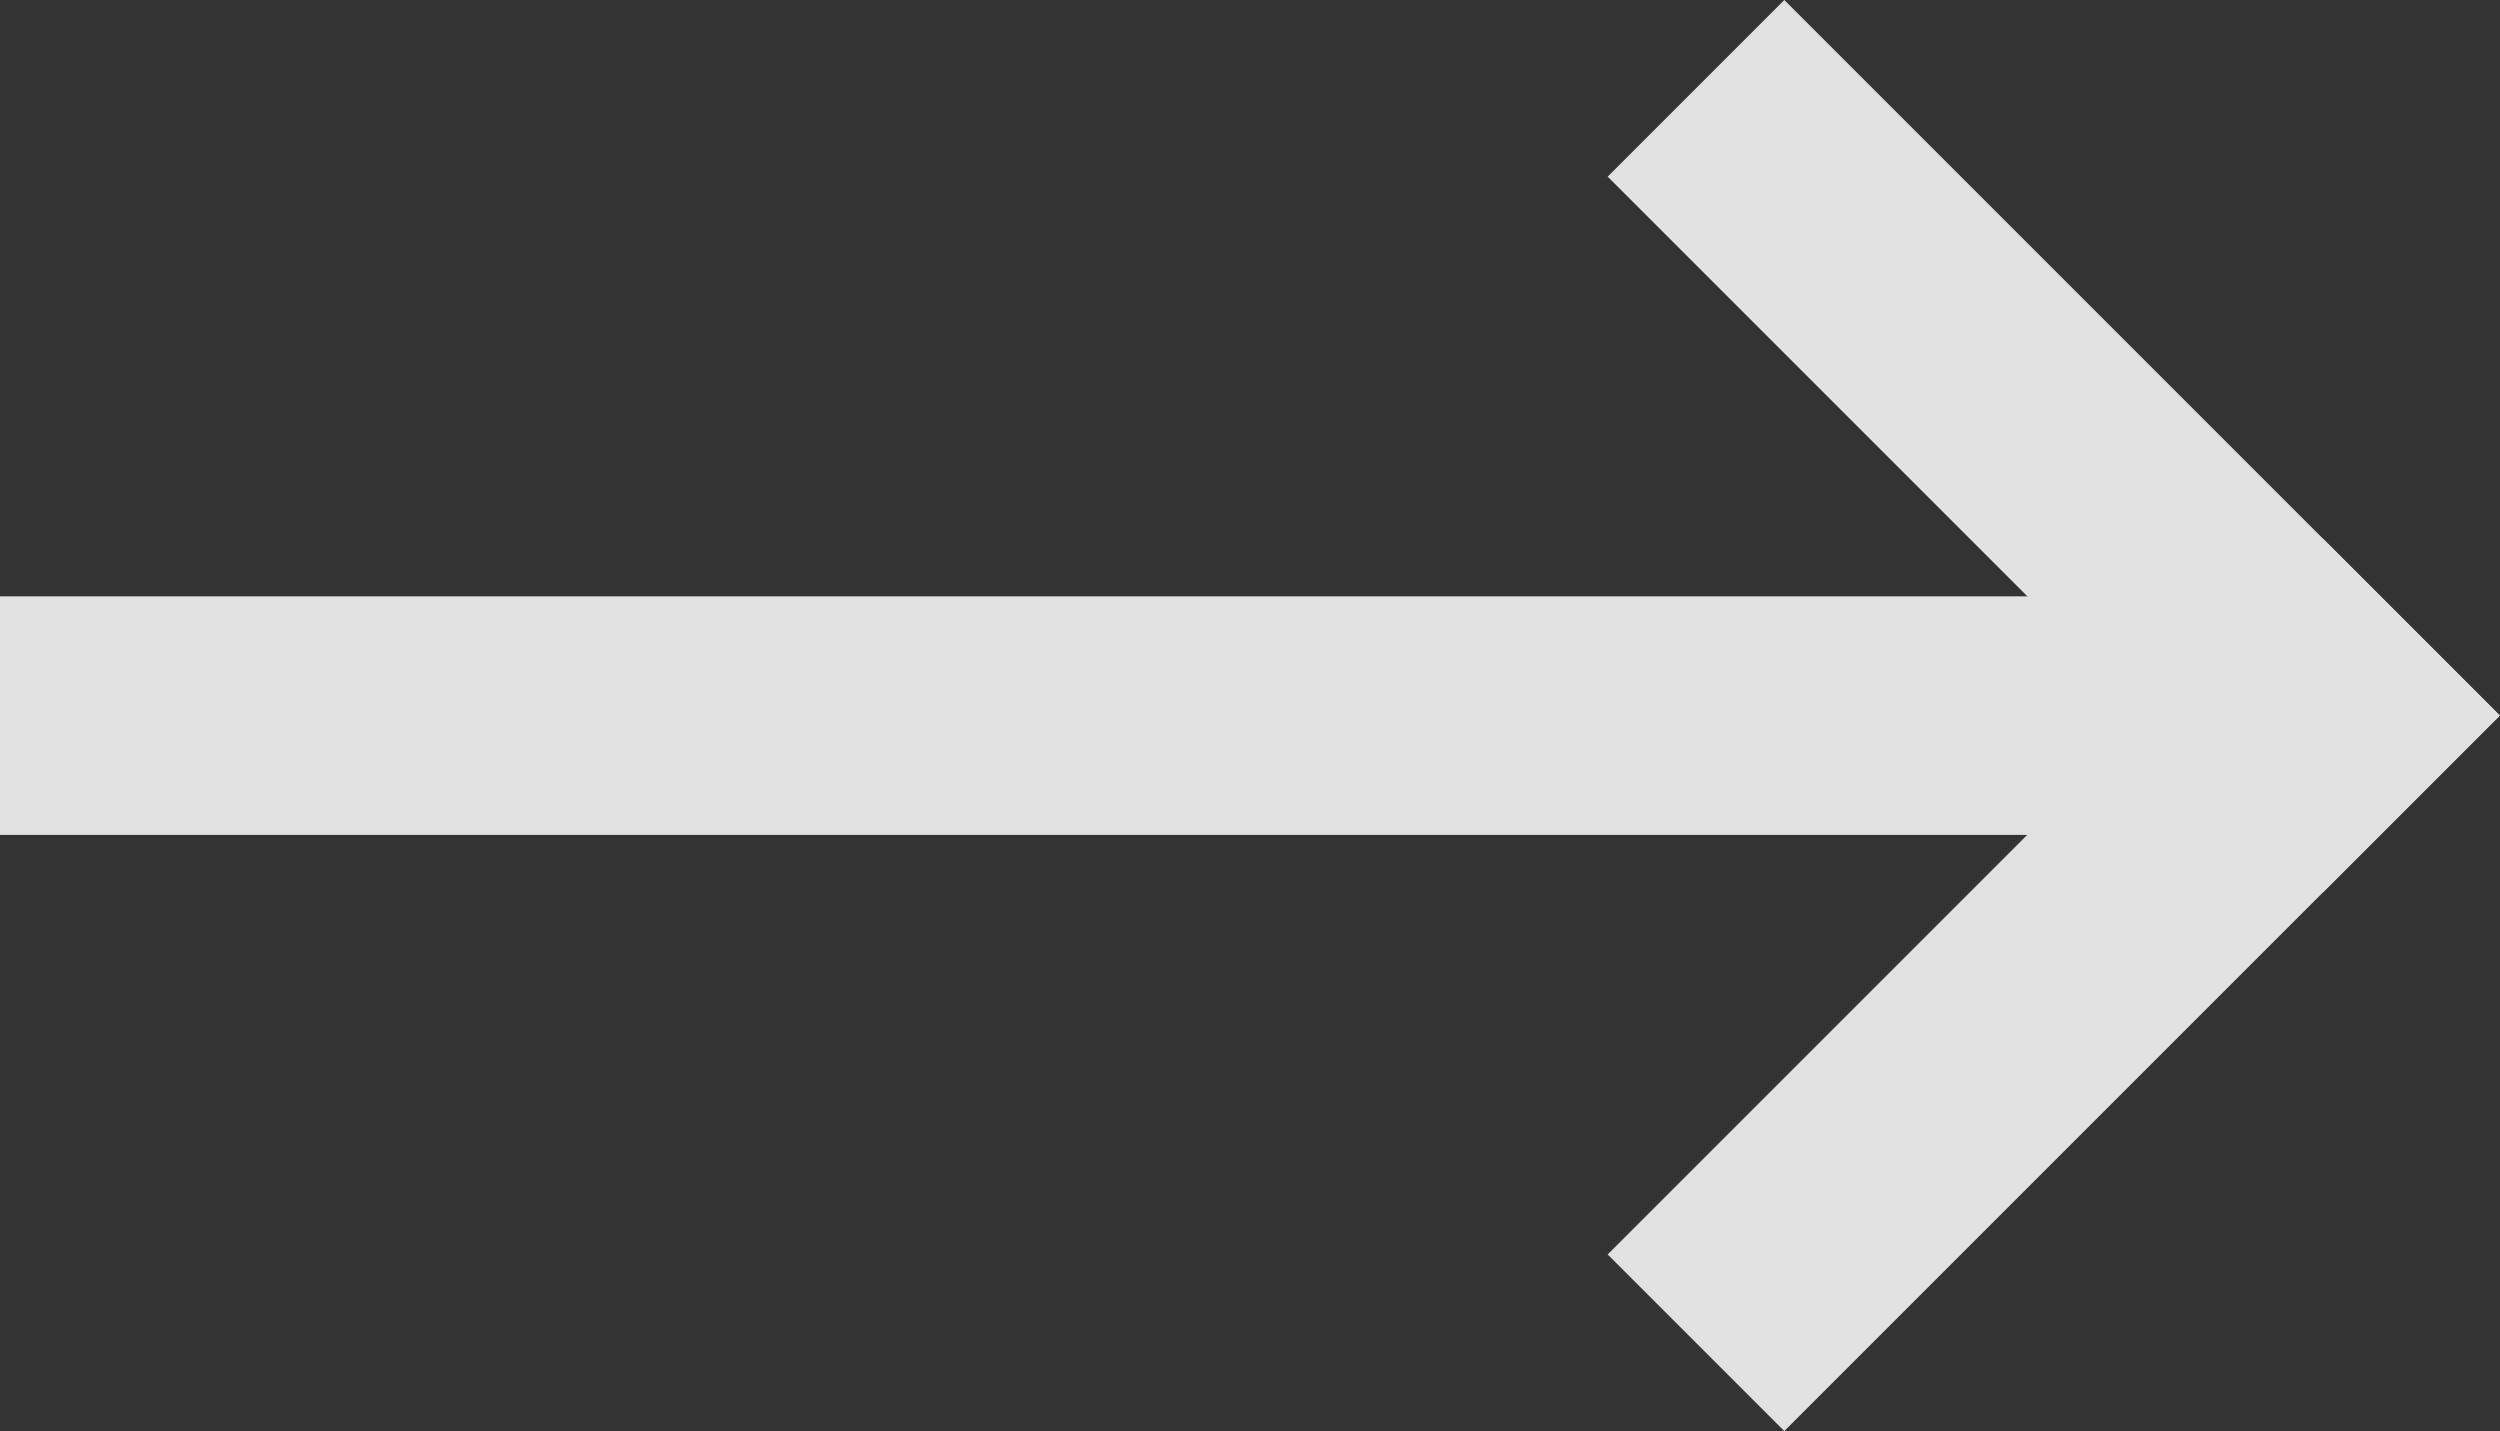 <svg xmlns="http://www.w3.org/2000/svg" width="19.104" height="10.936" viewBox="0 0 19.104 10.936">
  <rect x="0" y="0" width="19.104" height="10.936" fill="#333333" stroke="none"/>
  <g id="icon_arrow" opacity="0.85">
    <rect id="Rectángulo_6" data-name="Rectángulo 6" width="7.733" height="1.909" transform="translate(12.285 9.586) rotate(-45)" fill="#fff"/>
    <rect id="Rectángulo_7" data-name="Rectángulo 7" width="7.733" height="1.909" transform="translate(13.635) rotate(45)" fill="#fff"/>
    <rect id="Rectángulo_8" data-name="Rectángulo 8" width="17.999" height="1.823" transform="translate(0 4.557)" fill="#fff"/>
  </g>
</svg>
